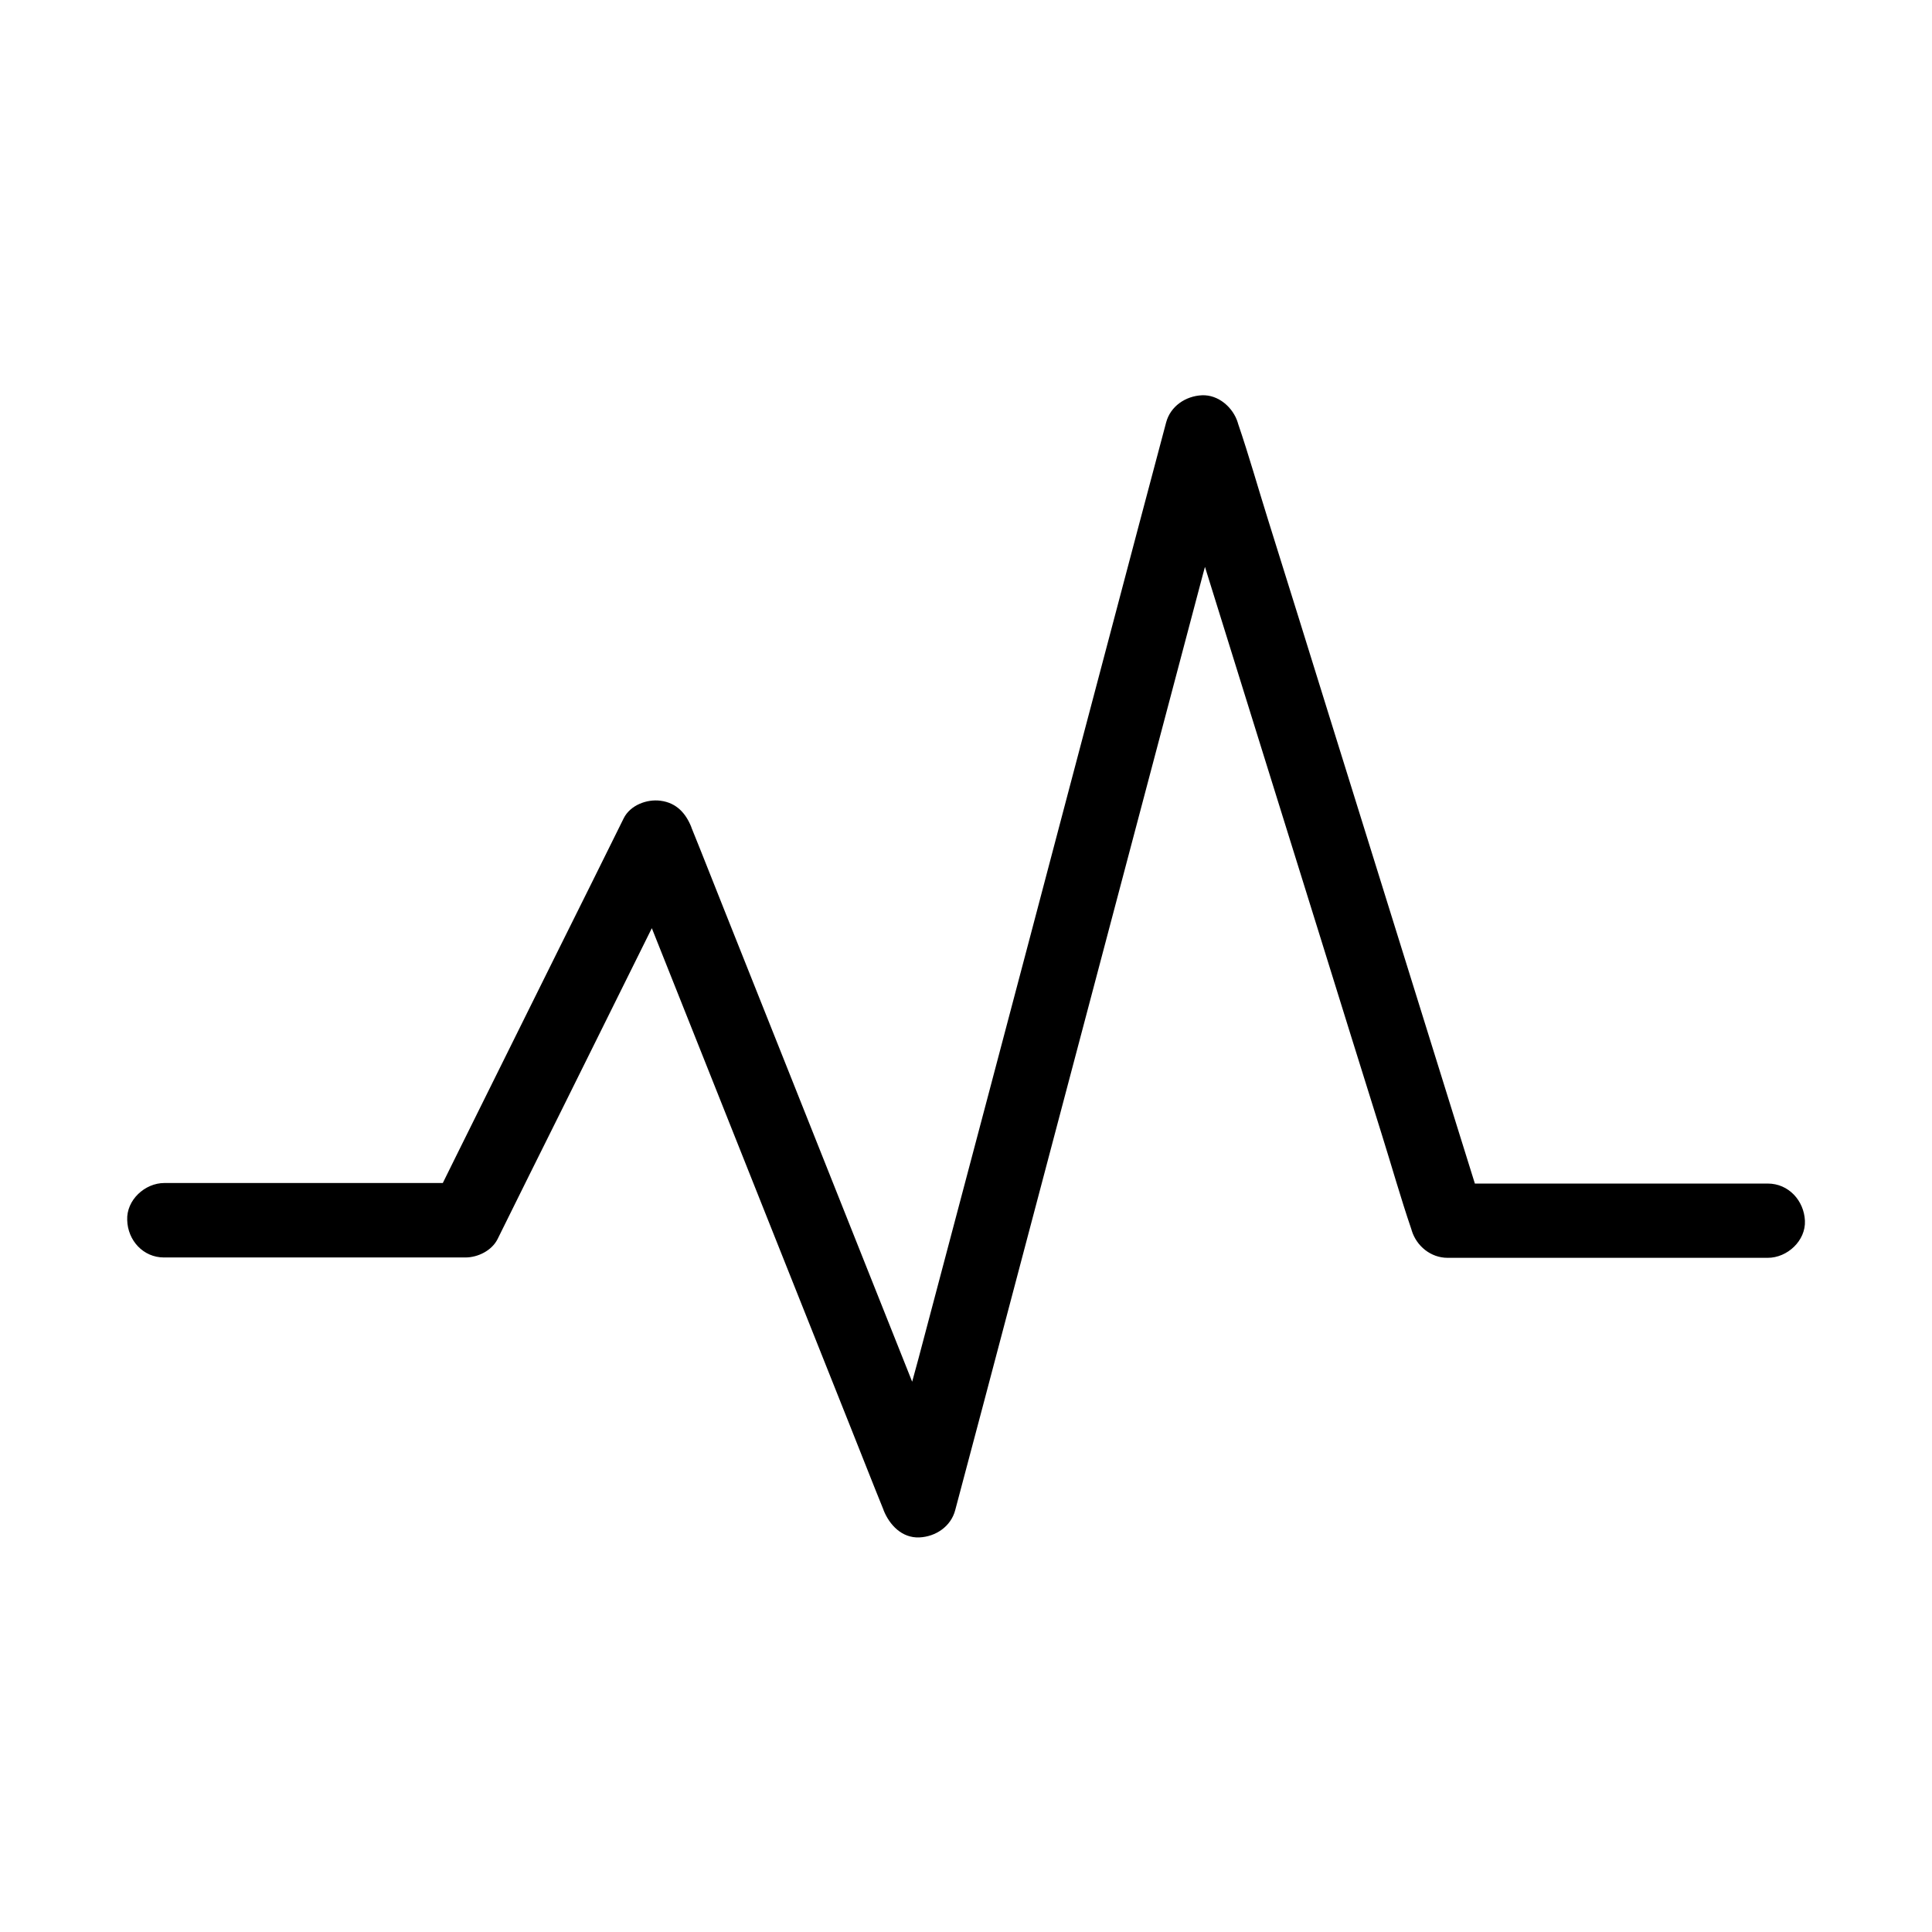 <?xml version="1.0" encoding="UTF-8"?>
<!-- Uploaded to: ICON Repo, www.iconrepo.com, Generator: ICON Repo Mixer Tools -->
<svg fill="#000000" width="800px" height="800px" version="1.1" viewBox="144 144 512 512" xmlns="http://www.w3.org/2000/svg">
 <path d="m187.45 477.24h69.914 9.988c3.297 0 6.988-1.82 8.512-4.871 5.656-11.414 11.316-22.879 17.023-34.293 9.055-18.203 18.055-36.457 27.109-54.66 2.066-4.184 4.133-8.363 6.199-12.547-6.004-0.789-12.004-1.574-18.008-2.363 2.312 5.805 4.625 11.609 6.938 17.418 5.559 13.973 11.121 27.945 16.68 41.871 6.742 16.973 13.531 33.949 20.27 50.922 5.805 14.613 11.66 29.227 17.465 43.836 2.856 7.133 5.609 14.219 8.512 21.352 0.051 0.098 0.098 0.195 0.098 0.297 1.574 3.938 4.871 7.43 9.496 7.231 4.328-0.195 8.363-2.902 9.496-7.231 2.508-9.445 5.019-18.895 7.527-28.34 5.953-22.535 11.906-45.066 17.859-67.551 7.184-27.207 14.414-54.414 21.598-81.625 6.25-23.52 12.449-47.086 18.695-70.602 3.051-11.465 6.496-22.879 9.102-34.441 0.051-0.148 0.098-0.297 0.098-0.441h-18.992c2.164 6.938 4.328 13.875 6.496 20.812 5.164 16.629 10.383 33.309 15.547 49.938 6.25 20.074 12.496 40.098 18.746 60.172 5.41 17.418 10.824 34.832 16.285 52.25 2.656 8.461 5.066 17.023 7.922 25.387 0.051 0.098 0.051 0.246 0.098 0.344 1.277 4.133 5.066 7.231 9.496 7.231h28.633 45.707 10.527c5.164 0 10.086-4.527 9.84-9.84s-4.328-9.84-9.84-9.84h-28.633-45.707-10.527c3.148 2.41 6.348 4.82 9.496 7.231-2.164-6.938-4.328-13.875-6.496-20.812-5.164-16.629-10.383-33.309-15.547-49.938-6.25-20.074-12.496-40.098-18.746-60.172-5.41-17.418-10.824-34.832-16.285-52.25-2.656-8.461-5.066-17.023-7.922-25.387-0.051-0.098-0.051-0.246-0.098-0.344-1.23-3.984-5.117-7.43-9.496-7.231-4.328 0.195-8.363 2.902-9.496 7.231-2.508 9.445-5.019 18.895-7.527 28.34-5.953 22.535-11.906 45.066-17.859 67.551-7.129 27.113-14.363 54.371-21.547 81.578-6.25 23.52-12.449 47.086-18.695 70.602-3.051 11.465-6.496 22.879-9.102 34.441-0.051 0.148-0.098 0.297-0.098 0.441h18.992c-2.312-5.805-4.625-11.609-6.938-17.418-5.559-13.973-11.121-27.945-16.68-41.871-6.742-16.973-13.531-33.949-20.27-50.922-5.805-14.613-11.66-29.227-17.465-43.836-2.856-7.133-5.609-14.219-8.512-21.352-0.051-0.098-0.098-0.195-0.098-0.297-1.477-3.738-3.984-6.496-8.168-7.035-3.641-0.492-8.07 1.18-9.789 4.676-5.656 11.414-11.316 22.879-17.023 34.293-9.055 18.203-18.055 36.457-27.109 54.66-2.066 4.184-4.133 8.363-6.199 12.547 2.856-1.625 5.656-3.246 8.512-4.871h-69.914-9.988c-5.164 0-10.086 4.527-9.84 9.84 0.145 5.363 4.231 9.891 9.738 9.891z"/>
</svg>
